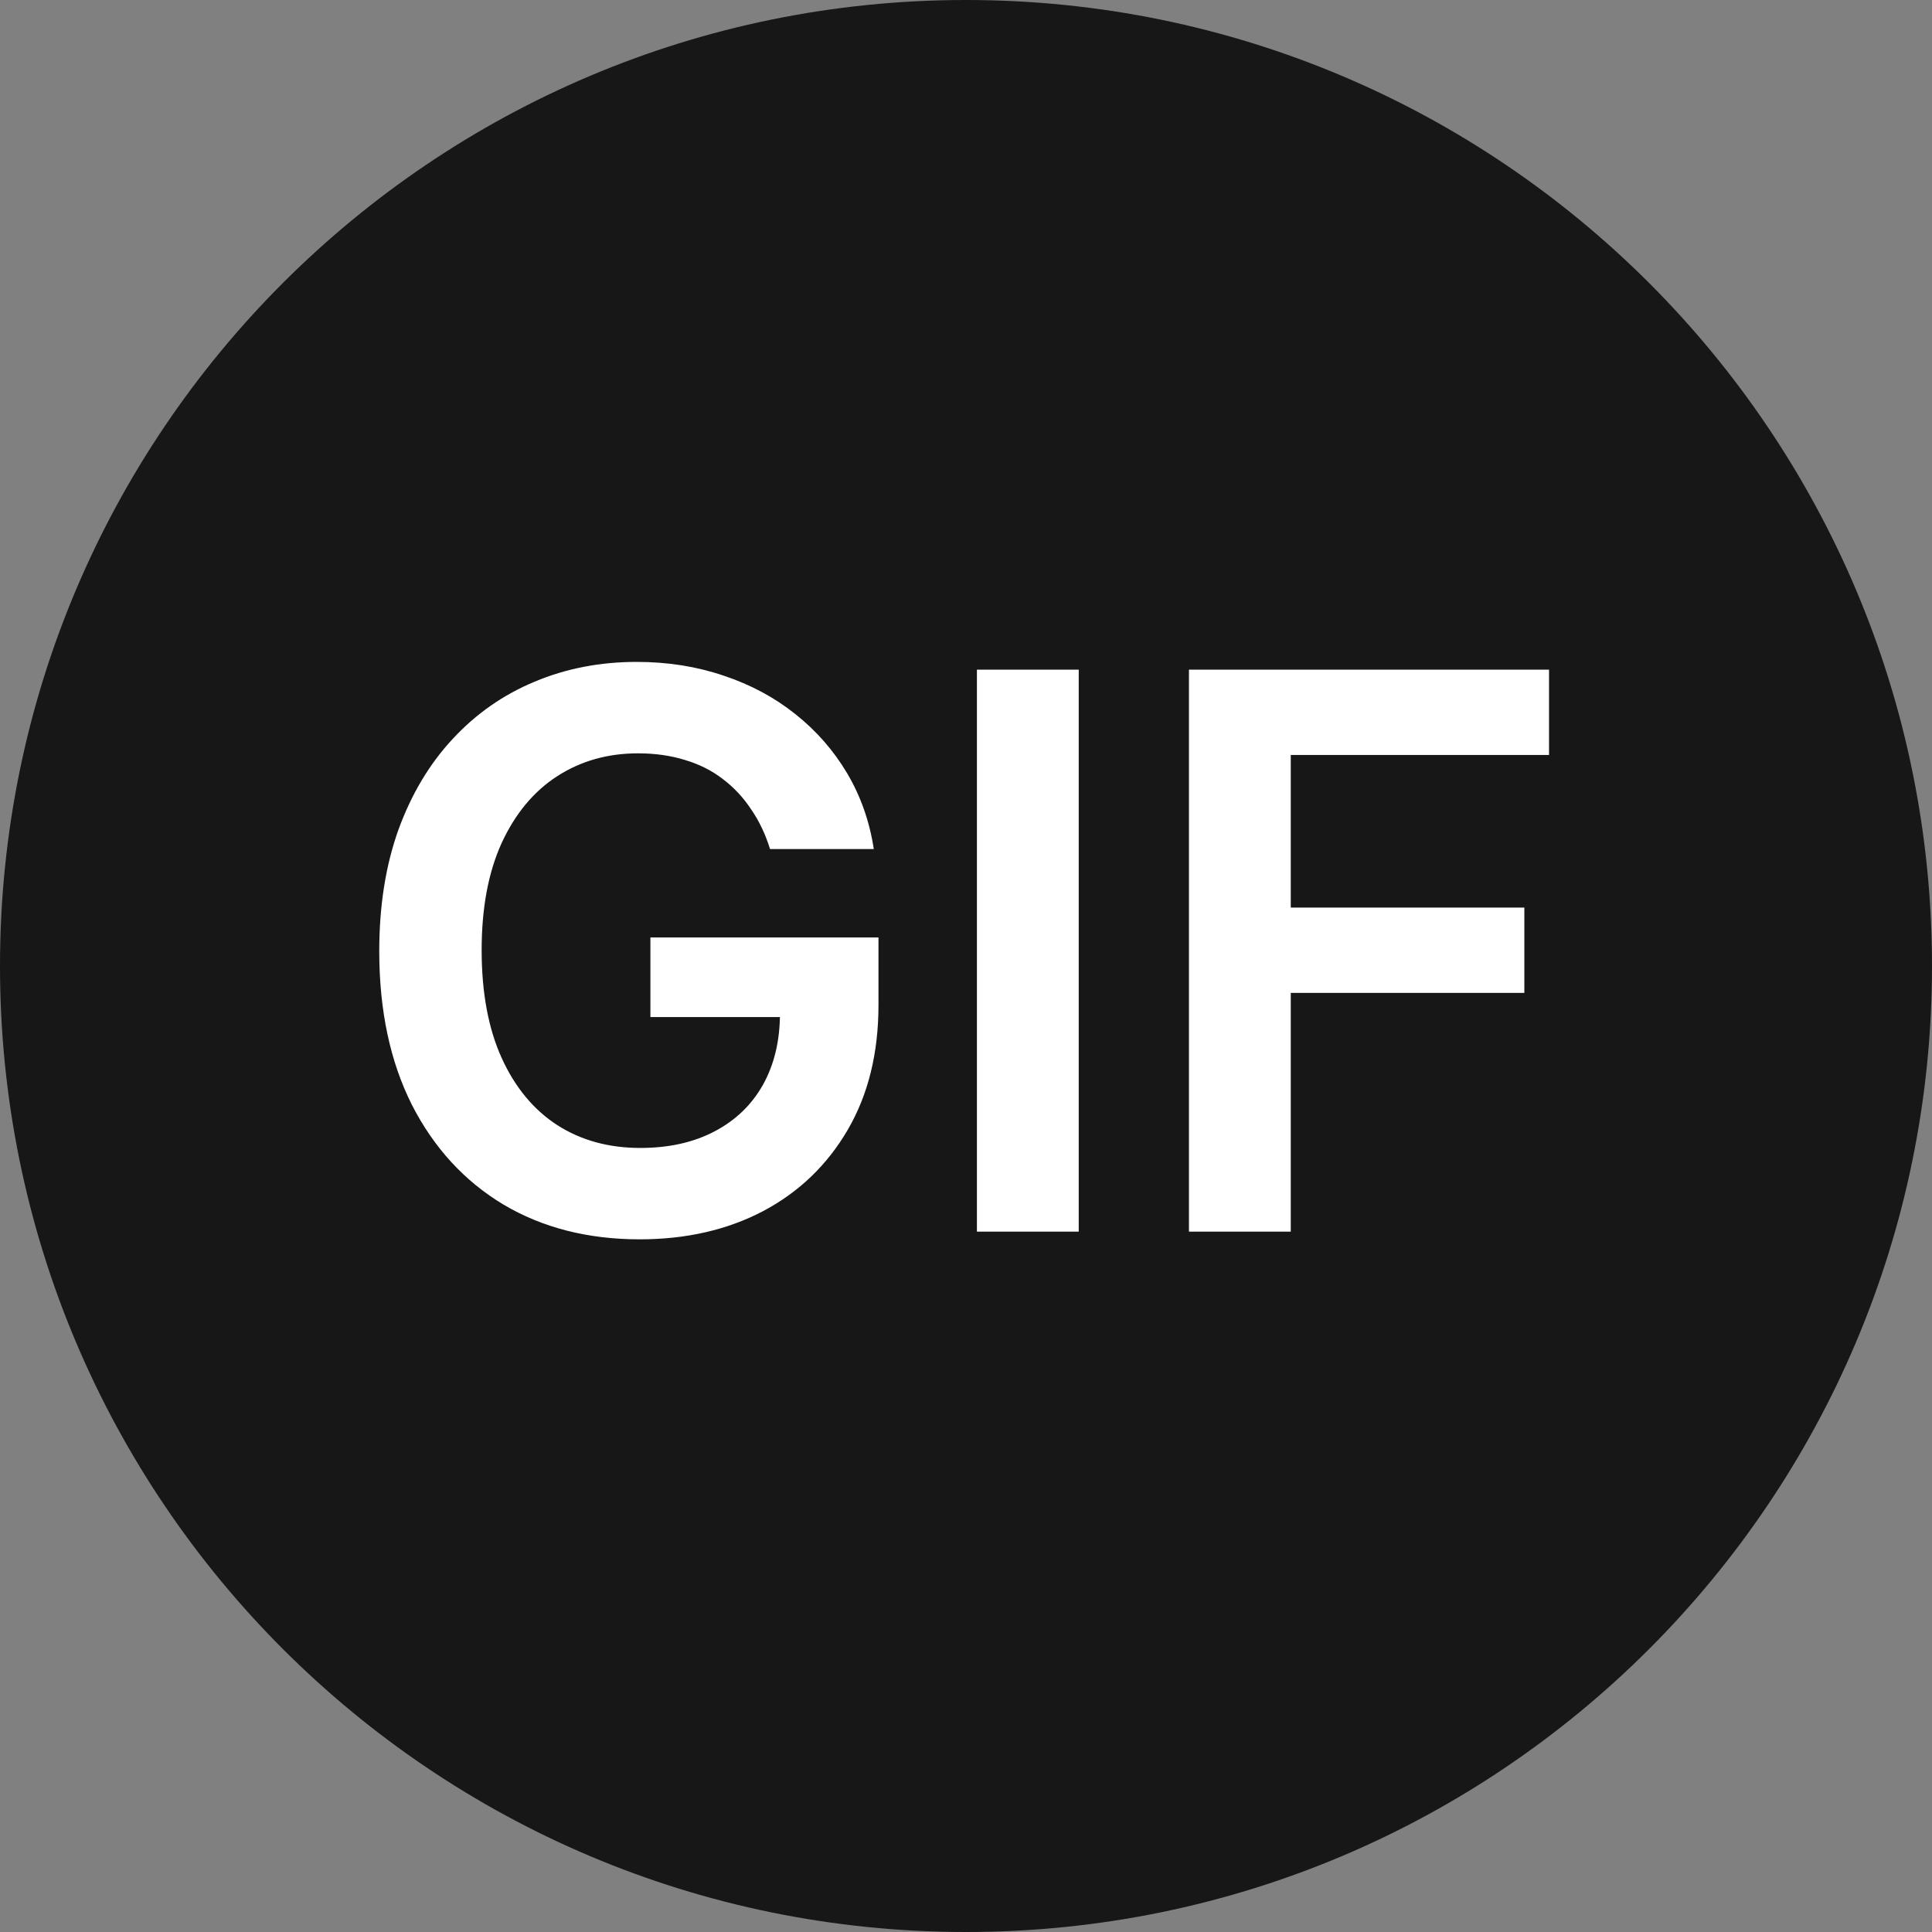 <svg width="40" height="40" viewBox="0 0 40 40" fill="none" xmlns="http://www.w3.org/2000/svg">
<rect x="0" y="0" width="40" height="40" fill="#808080" stroke="none"/>
<path d="M0 20C0 8.954 8.954 0 20 0C31.046 0 40 8.954 40 20C40 31.046 31.046 40 20 40C8.954 40 0 31.046 0 20Z" fill="#171717"/>
<path d="M15.943 17.579C15.848 17.273 15.718 16.998 15.551 16.756C15.388 16.509 15.191 16.299 14.96 16.125C14.733 15.951 14.472 15.82 14.176 15.733C13.881 15.642 13.559 15.597 13.21 15.597C12.585 15.597 12.028 15.754 11.54 16.068C11.051 16.383 10.667 16.845 10.386 17.454C10.11 18.061 9.972 18.799 9.972 19.671C9.972 20.549 10.11 21.294 10.386 21.903C10.663 22.513 11.047 22.977 11.54 23.296C12.032 23.61 12.604 23.767 13.256 23.767C13.847 23.767 14.358 23.653 14.79 23.426C15.225 23.199 15.561 22.877 15.796 22.46C16.03 22.04 16.148 21.547 16.148 20.983L16.625 21.057H13.466V19.409H18.188V20.807C18.188 21.803 17.975 22.665 17.551 23.392C17.127 24.119 16.544 24.68 15.801 25.074C15.059 25.464 14.206 25.659 13.244 25.659C12.172 25.659 11.231 25.419 10.421 24.938C9.614 24.453 8.983 23.765 8.528 22.875C8.078 21.981 7.852 20.921 7.852 19.693C7.852 18.754 7.985 17.915 8.25 17.176C8.519 16.438 8.894 15.811 9.375 15.296C9.856 14.777 10.421 14.383 11.068 14.114C11.716 13.841 12.421 13.704 13.182 13.704C13.826 13.704 14.426 13.799 14.983 13.989C15.54 14.174 16.034 14.439 16.466 14.784C16.901 15.129 17.259 15.538 17.54 16.011C17.82 16.485 18.004 17.008 18.091 17.579H15.943ZM22.334 13.864V25.5H20.226V13.864H22.334ZM24.616 25.5V13.864H32.071V15.631H26.724V18.79H31.56V20.557H26.724V25.5H24.616Z" fill="white"/>
</svg>

